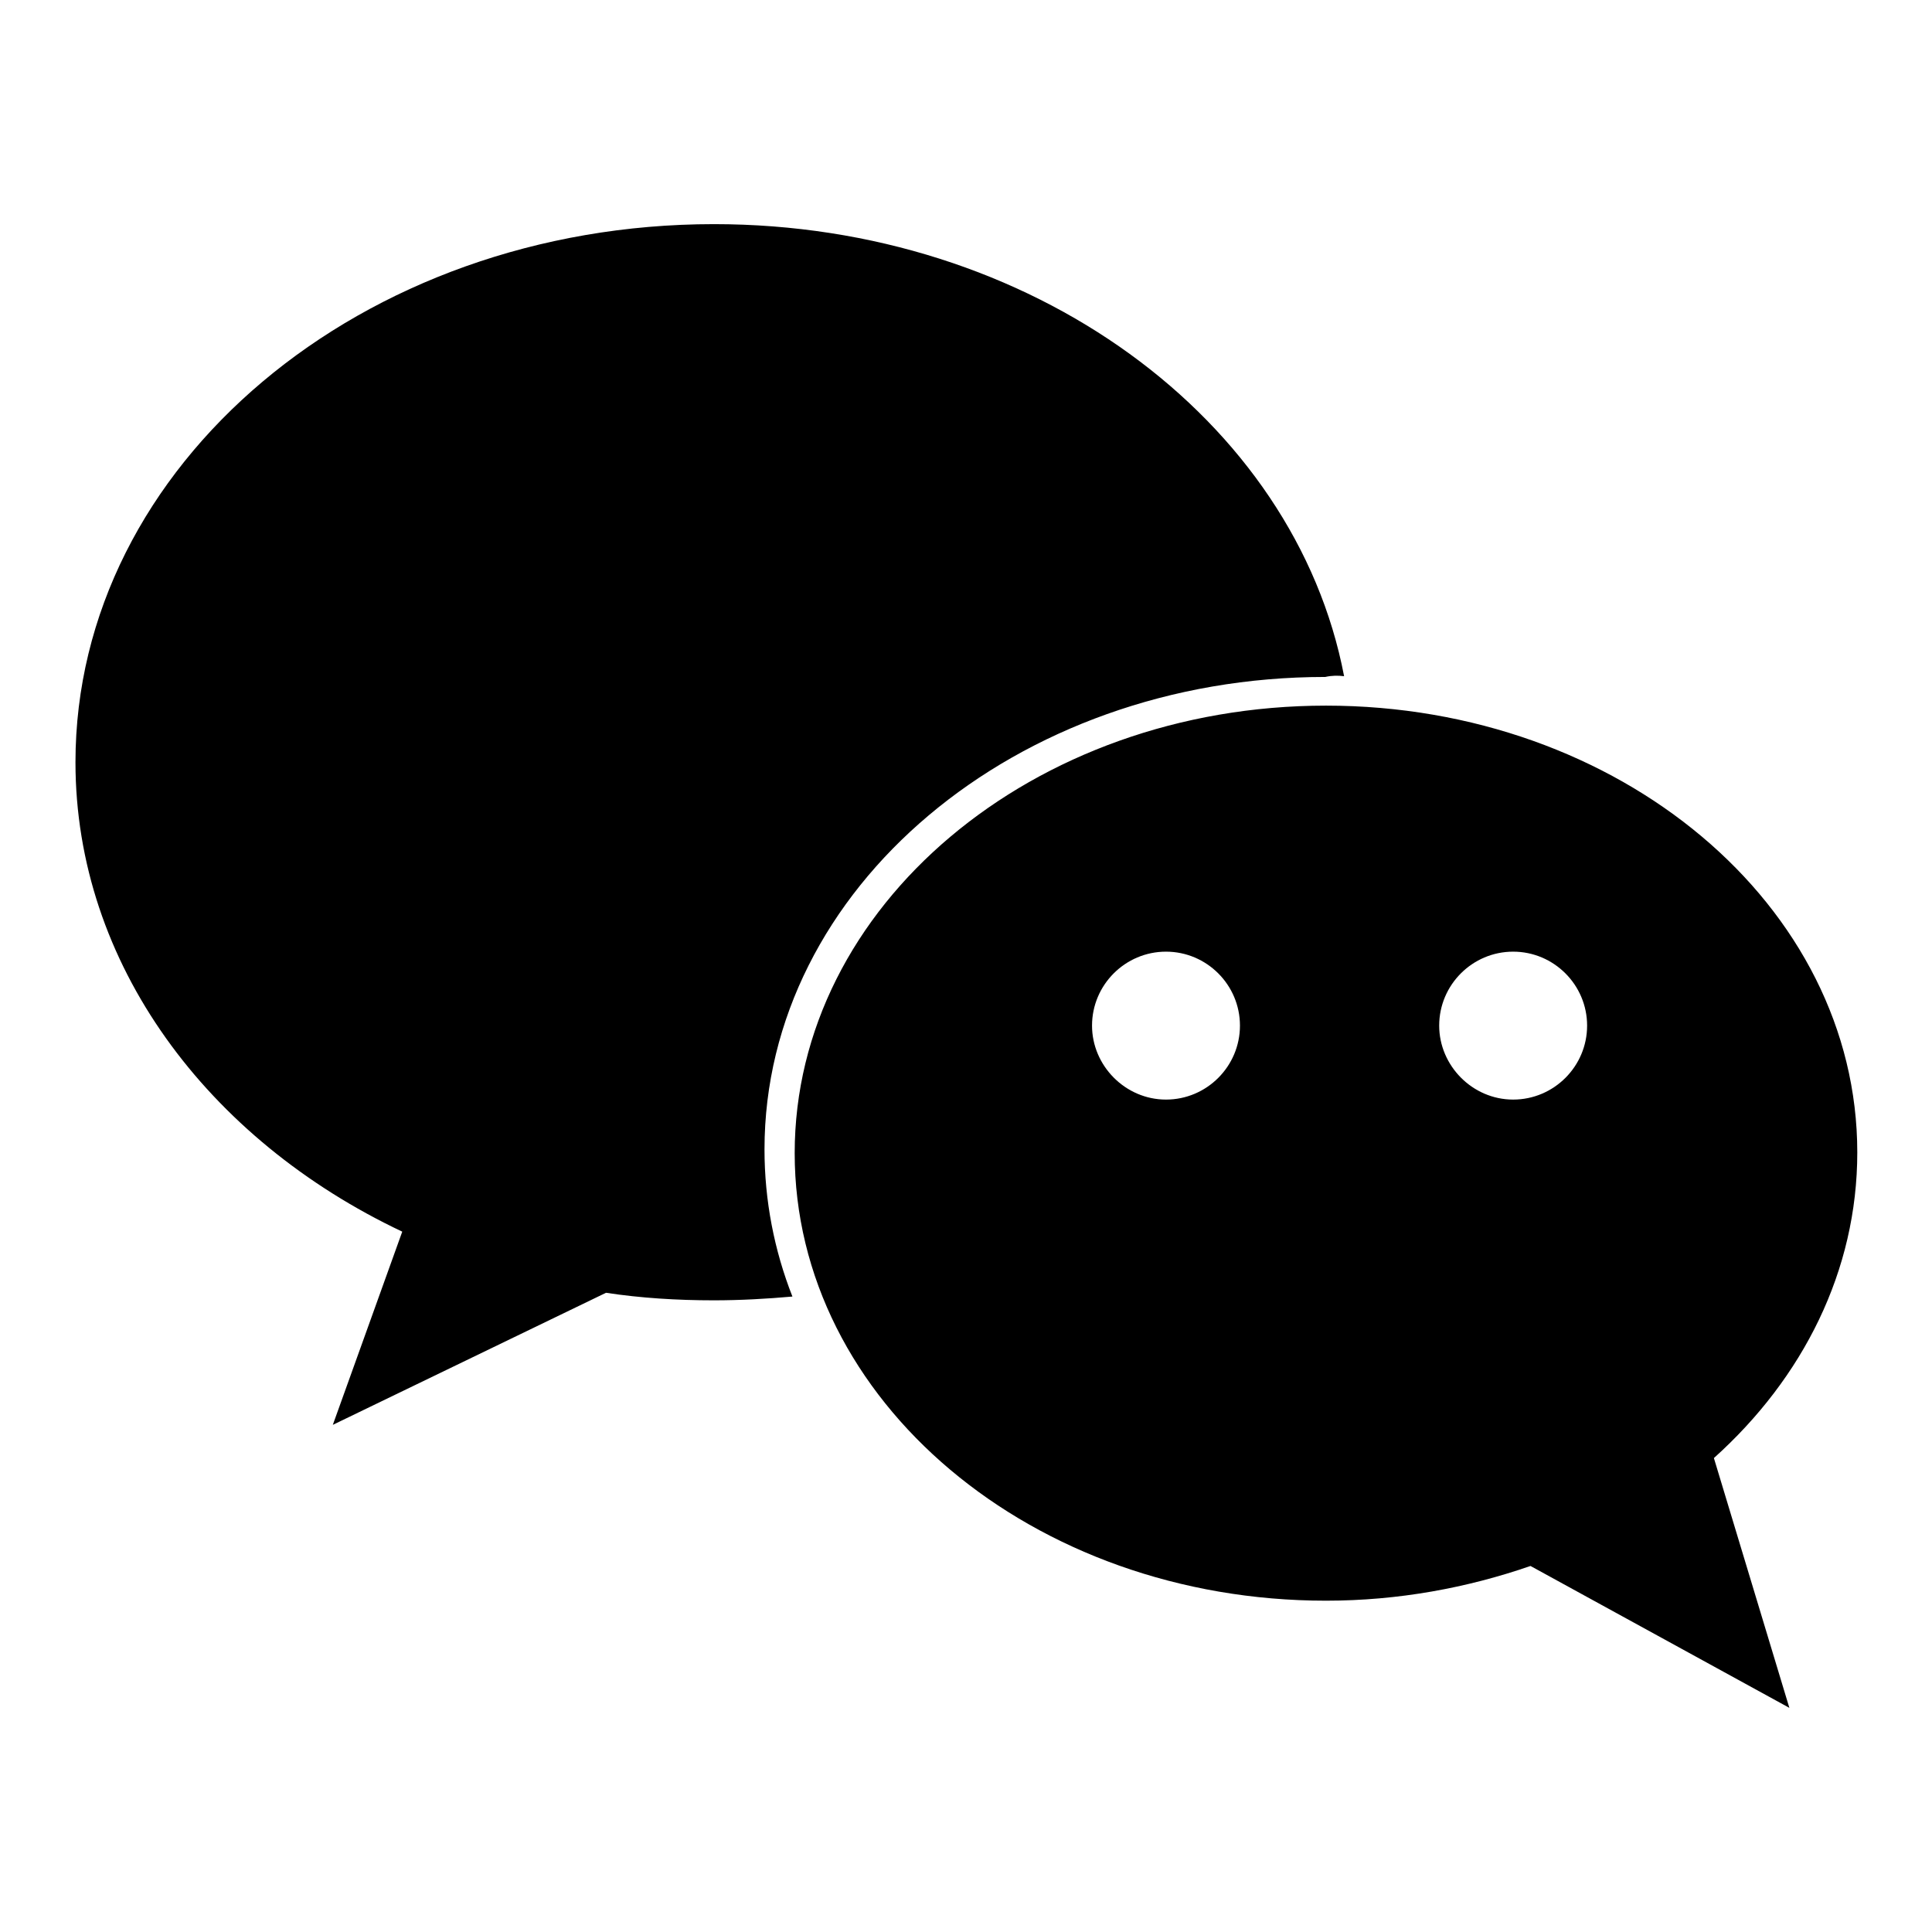 <?xml version="1.0" encoding="utf-8"?>
<!-- Svg Vector Icons : http://www.onlinewebfonts.com/icon -->
<!DOCTYPE svg PUBLIC "-//W3C//DTD SVG 1.1//EN" "http://www.w3.org/Graphics/SVG/1.1/DTD/svg11.dtd">
<svg version="1.1" xmlns="http://www.w3.org/2000/svg" xmlns:xlink="http://www.w3.org/1999/xlink" x="0px" y="0px" viewBox="0 0 256 256" enable-background="new 0 0 256 256" xml:space="preserve">
<g><g><path fill="#000000" d="M202.8,207.5c-8.4,2.9-17.5,4.6-27.1,4.6c-38.9,0-70.4-26.5-70.4-59.3c0-32.7,31.5-59.3,70.4-59.3c38.9,0,70.4,26.5,70.4,59.2c0,15.7-7.2,29.9-19,40.5l10,33.1L202.8,207.5z M178.1,89.6c-6.5-34-41.4-59.9-83.5-59.9C47.9,29.7,10,61.6,10,101c0,26.7,17.5,50,43.3,62.2l-9.2,25.6l36.2-17.5c4.6,0.7,9.4,1,14.3,1c3.5,0,7-0.2,10.4-0.5c-2.4-6.1-3.7-12.7-3.7-19.5c0-34.6,33.3-62.6,74.3-62.6C176.5,89.5,177.3,89.5,178.1,89.6z M200.5,145.7c5.4,0,9.8-4.4,9.8-9.8c0-5.4-4.4-9.8-9.8-9.8c-5.4,0-9.8,4.4-9.8,9.8C190.7,141.2,195.1,145.7,200.5,145.7z M154.5,145.7c5.4,0,9.8-4.4,9.8-9.8c0-5.4-4.4-9.8-9.8-9.8c-5.4,0-9.8,4.4-9.8,9.8C144.7,141.2,149.1,145.7,154.5,145.7z M76.9,70c0-2.7-4.4-4.9-9.8-4.9c-5.4,0-9.8,4.4-9.8,4.9v9.8c0,2.7,4.4,4.9,9.8,4.9c5.4,0,9.8-4.4,9.8-4.9V70z"/></g></g>
</svg>